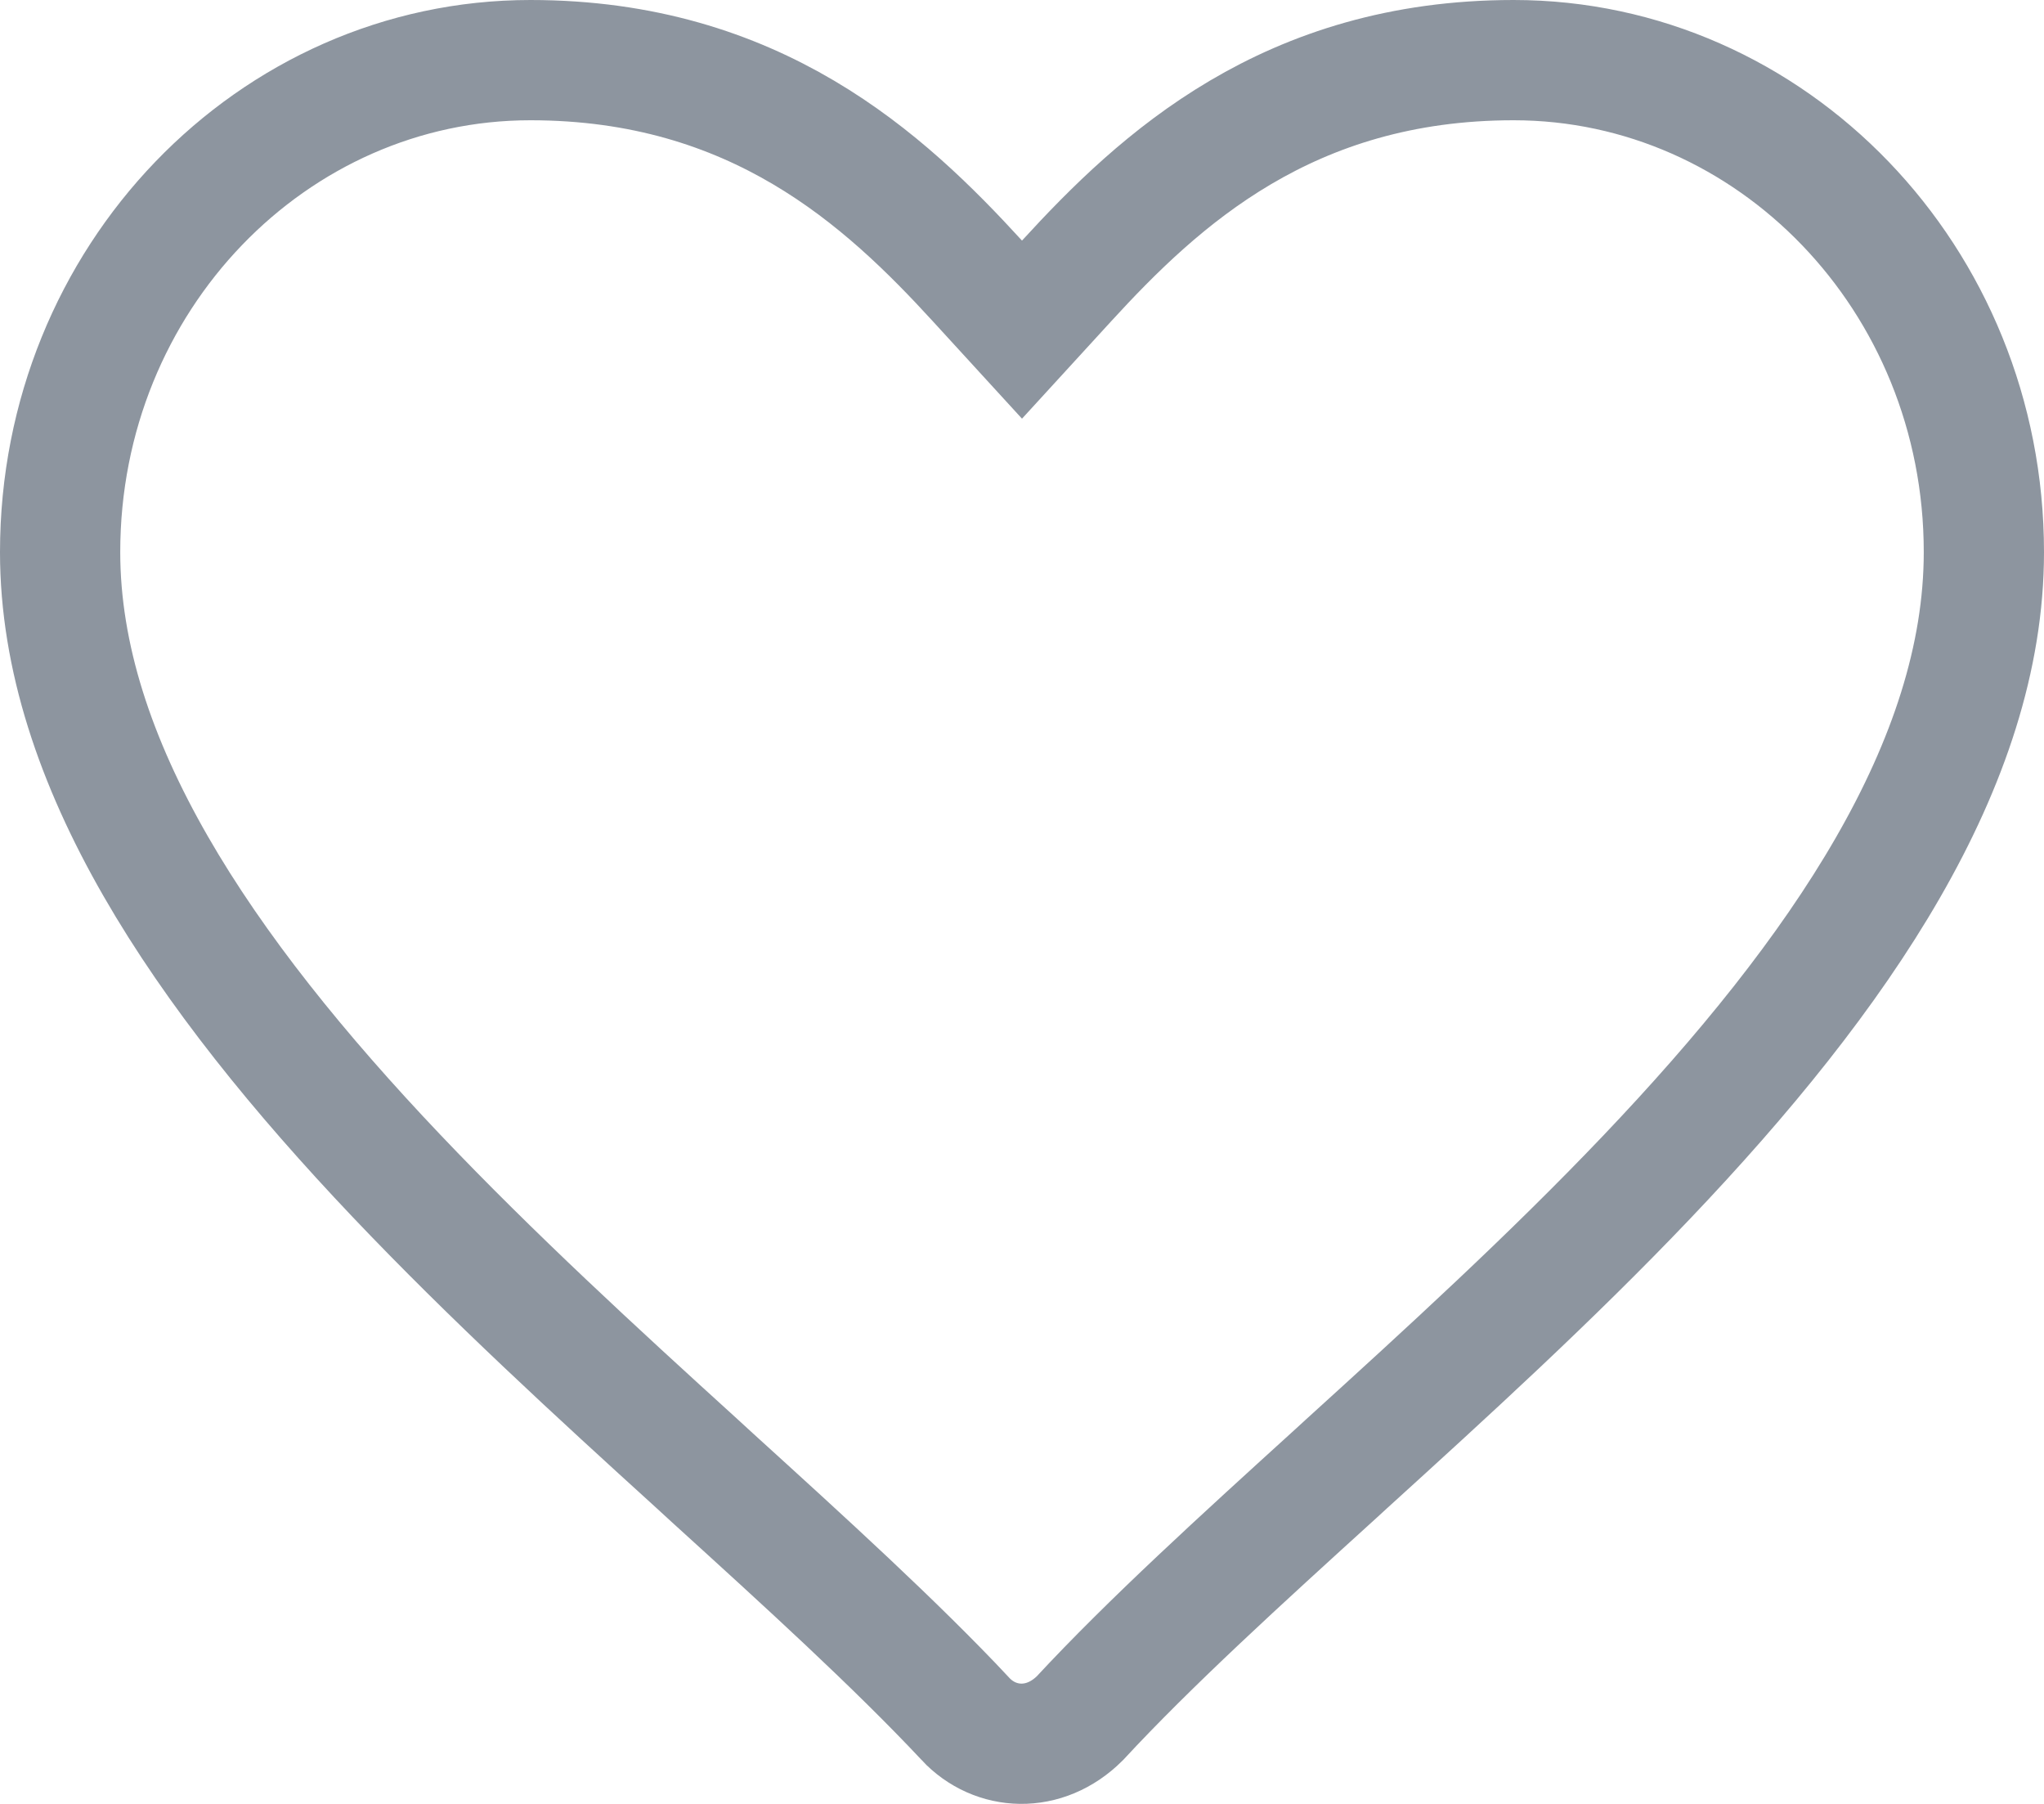 <?xml version="1.0" encoding="UTF-8"?> <svg xmlns="http://www.w3.org/2000/svg" width="17" height="15" viewBox="0 0 17 15" fill="none"> <path d="M8.131 2.338L8.5 2.741L8.869 2.338C9.644 1.491 10.715 0.5 12.589 0.5C14.73 0.5 16.5 2.313 16.5 4.591C16.5 6.35 15.306 8.098 13.693 9.791C12.897 10.627 12.026 11.421 11.196 12.175C11.168 12.201 11.14 12.226 11.112 12.252C10.323 12.969 9.567 13.656 8.981 14.288C8.688 14.58 8.278 14.559 8.029 14.293L8.029 14.292C7.446 13.671 6.702 12.994 5.925 12.288C5.881 12.248 5.837 12.207 5.792 12.166C4.96 11.41 4.09 10.612 3.296 9.776C1.686 8.081 0.5 6.335 0.5 4.591C0.5 2.313 2.27 0.5 4.411 0.5C6.285 0.5 7.356 1.491 8.131 2.338Z" stroke="#8D959F"></path> </svg> 